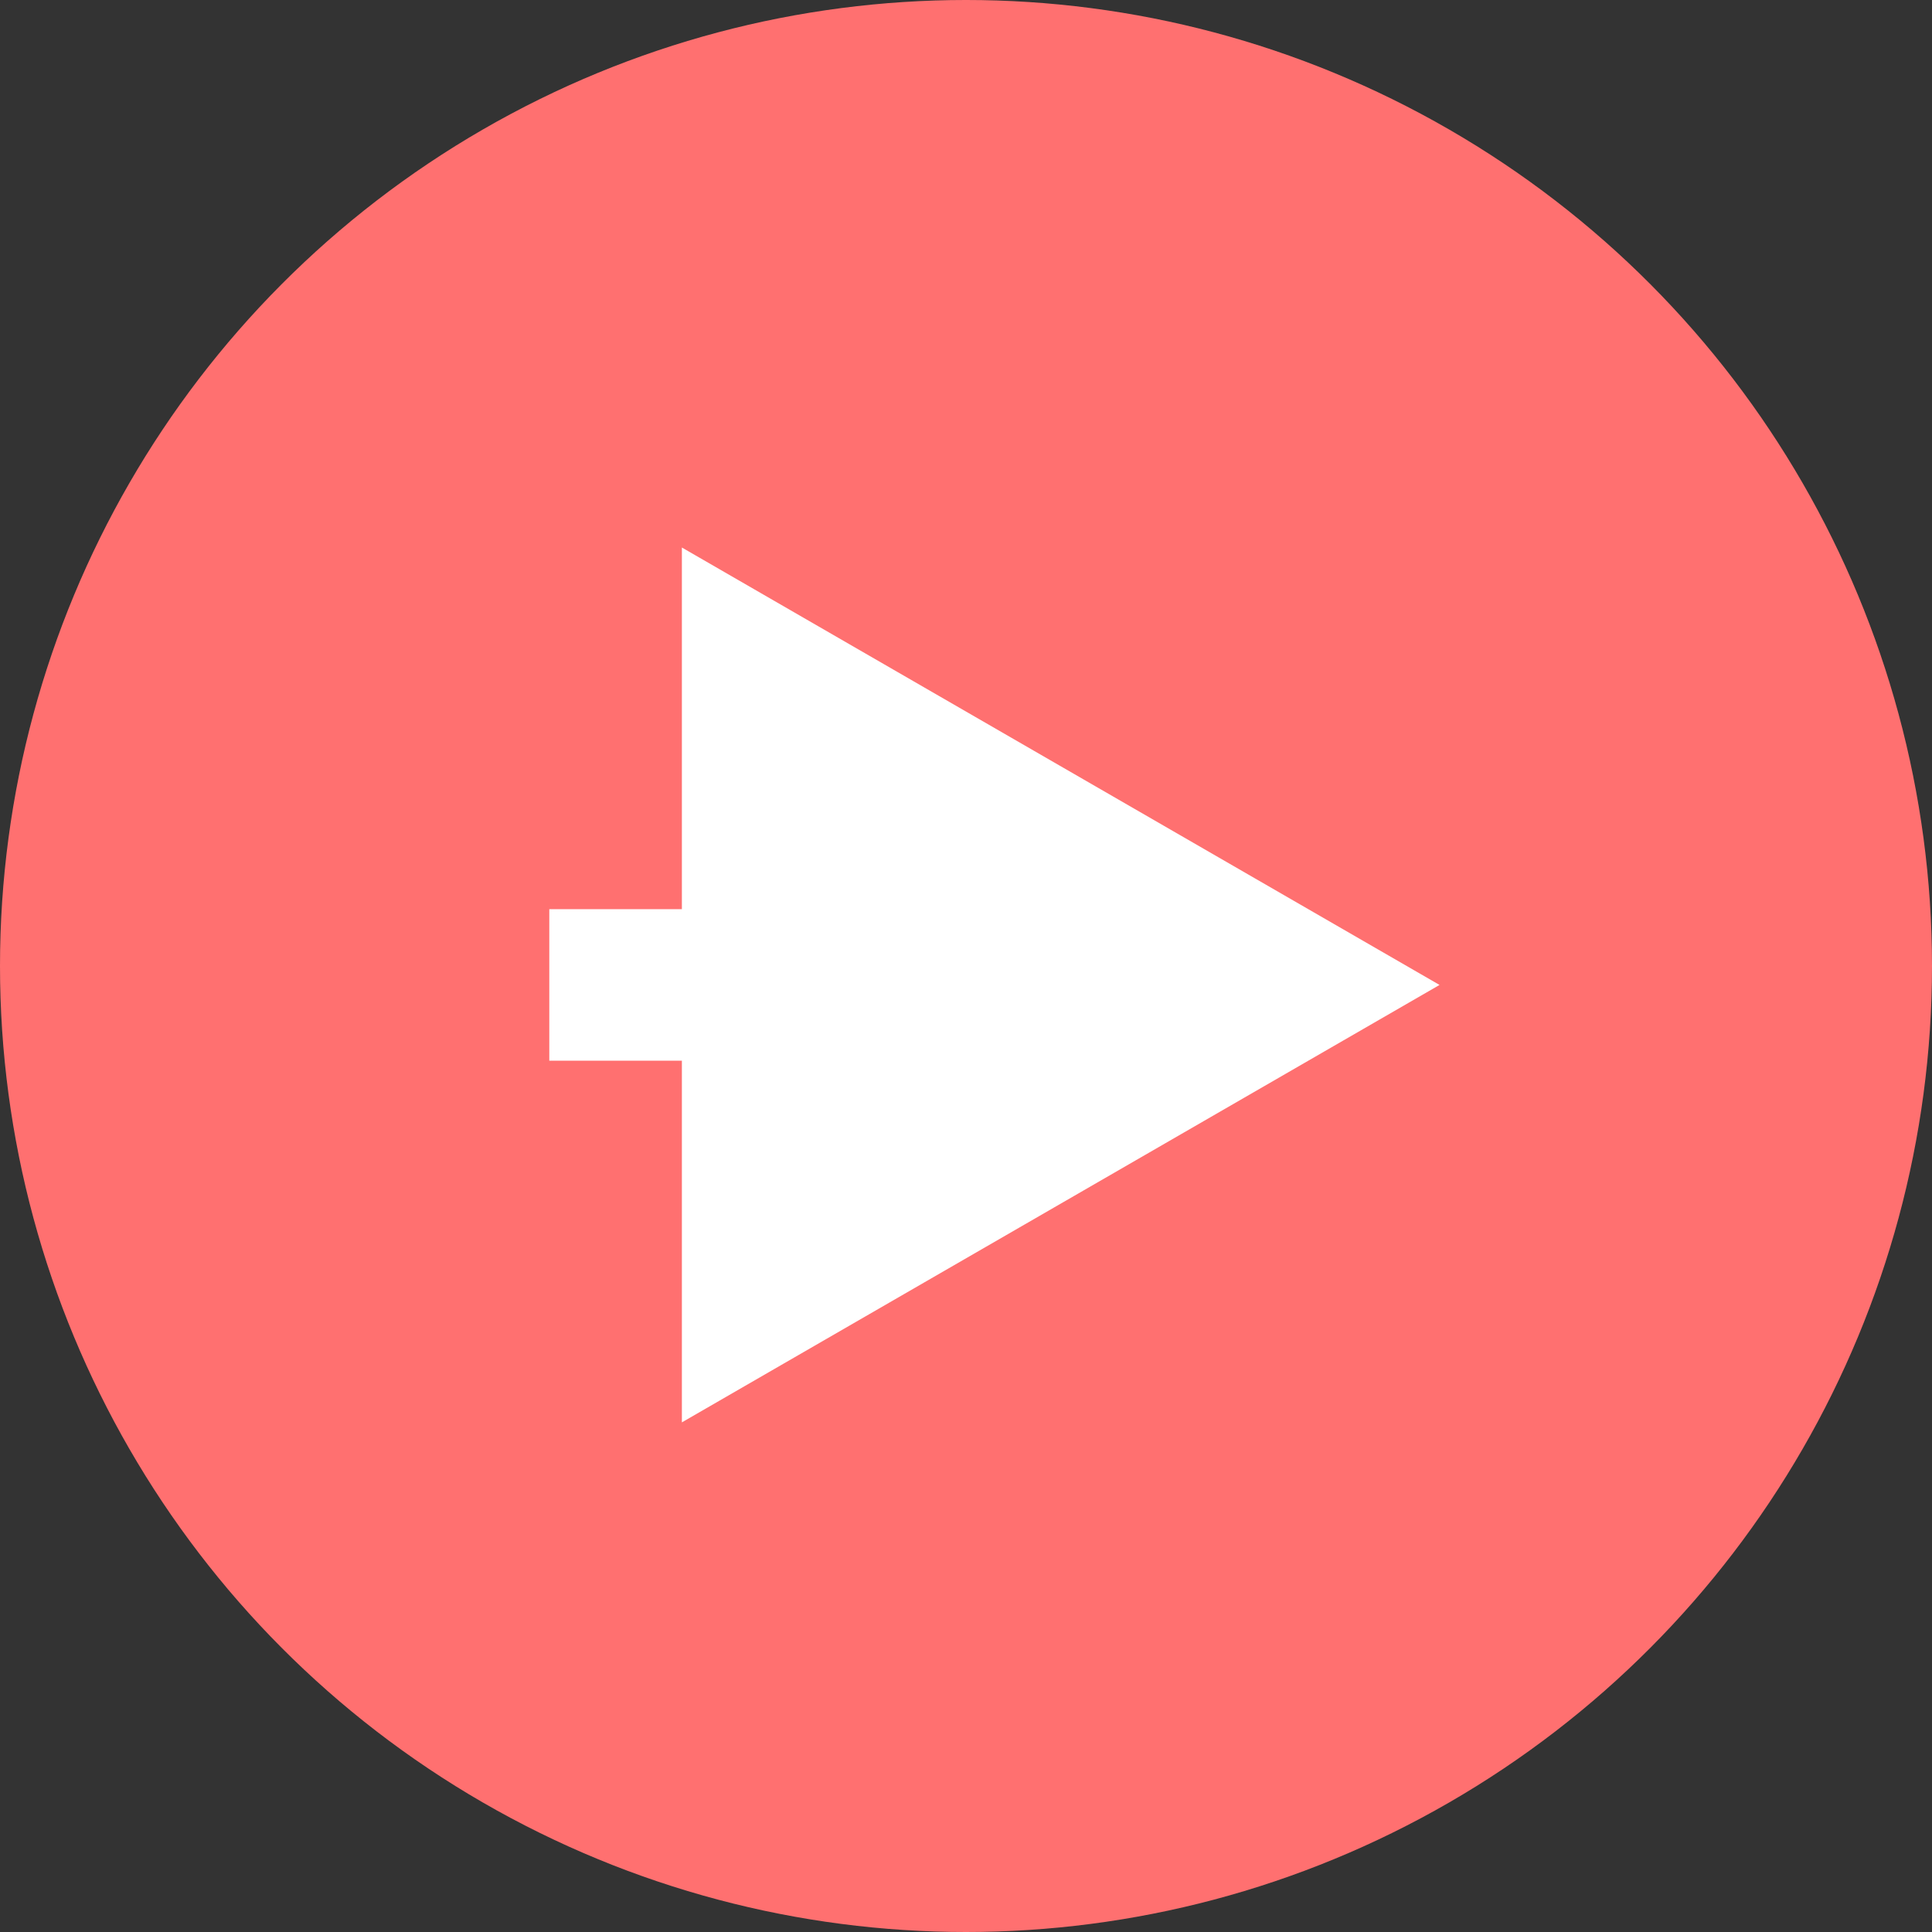 <?xml version="1.0" encoding="UTF-8"?> <svg xmlns="http://www.w3.org/2000/svg" width="51" height="51" viewBox="0 0 51 51" fill="none"><rect x="0" y="0" width="51" height="51" fill="#333333" stroke="none"/> <circle r="25.5" transform="matrix(-1 0 0 1 25.5 25.5)" fill="#FF7070"></circle> <path d="M38 26L18 37.547V14.453L38 26ZM14.5 24H20V28H14.5V24Z" fill="white"></path> </svg> 